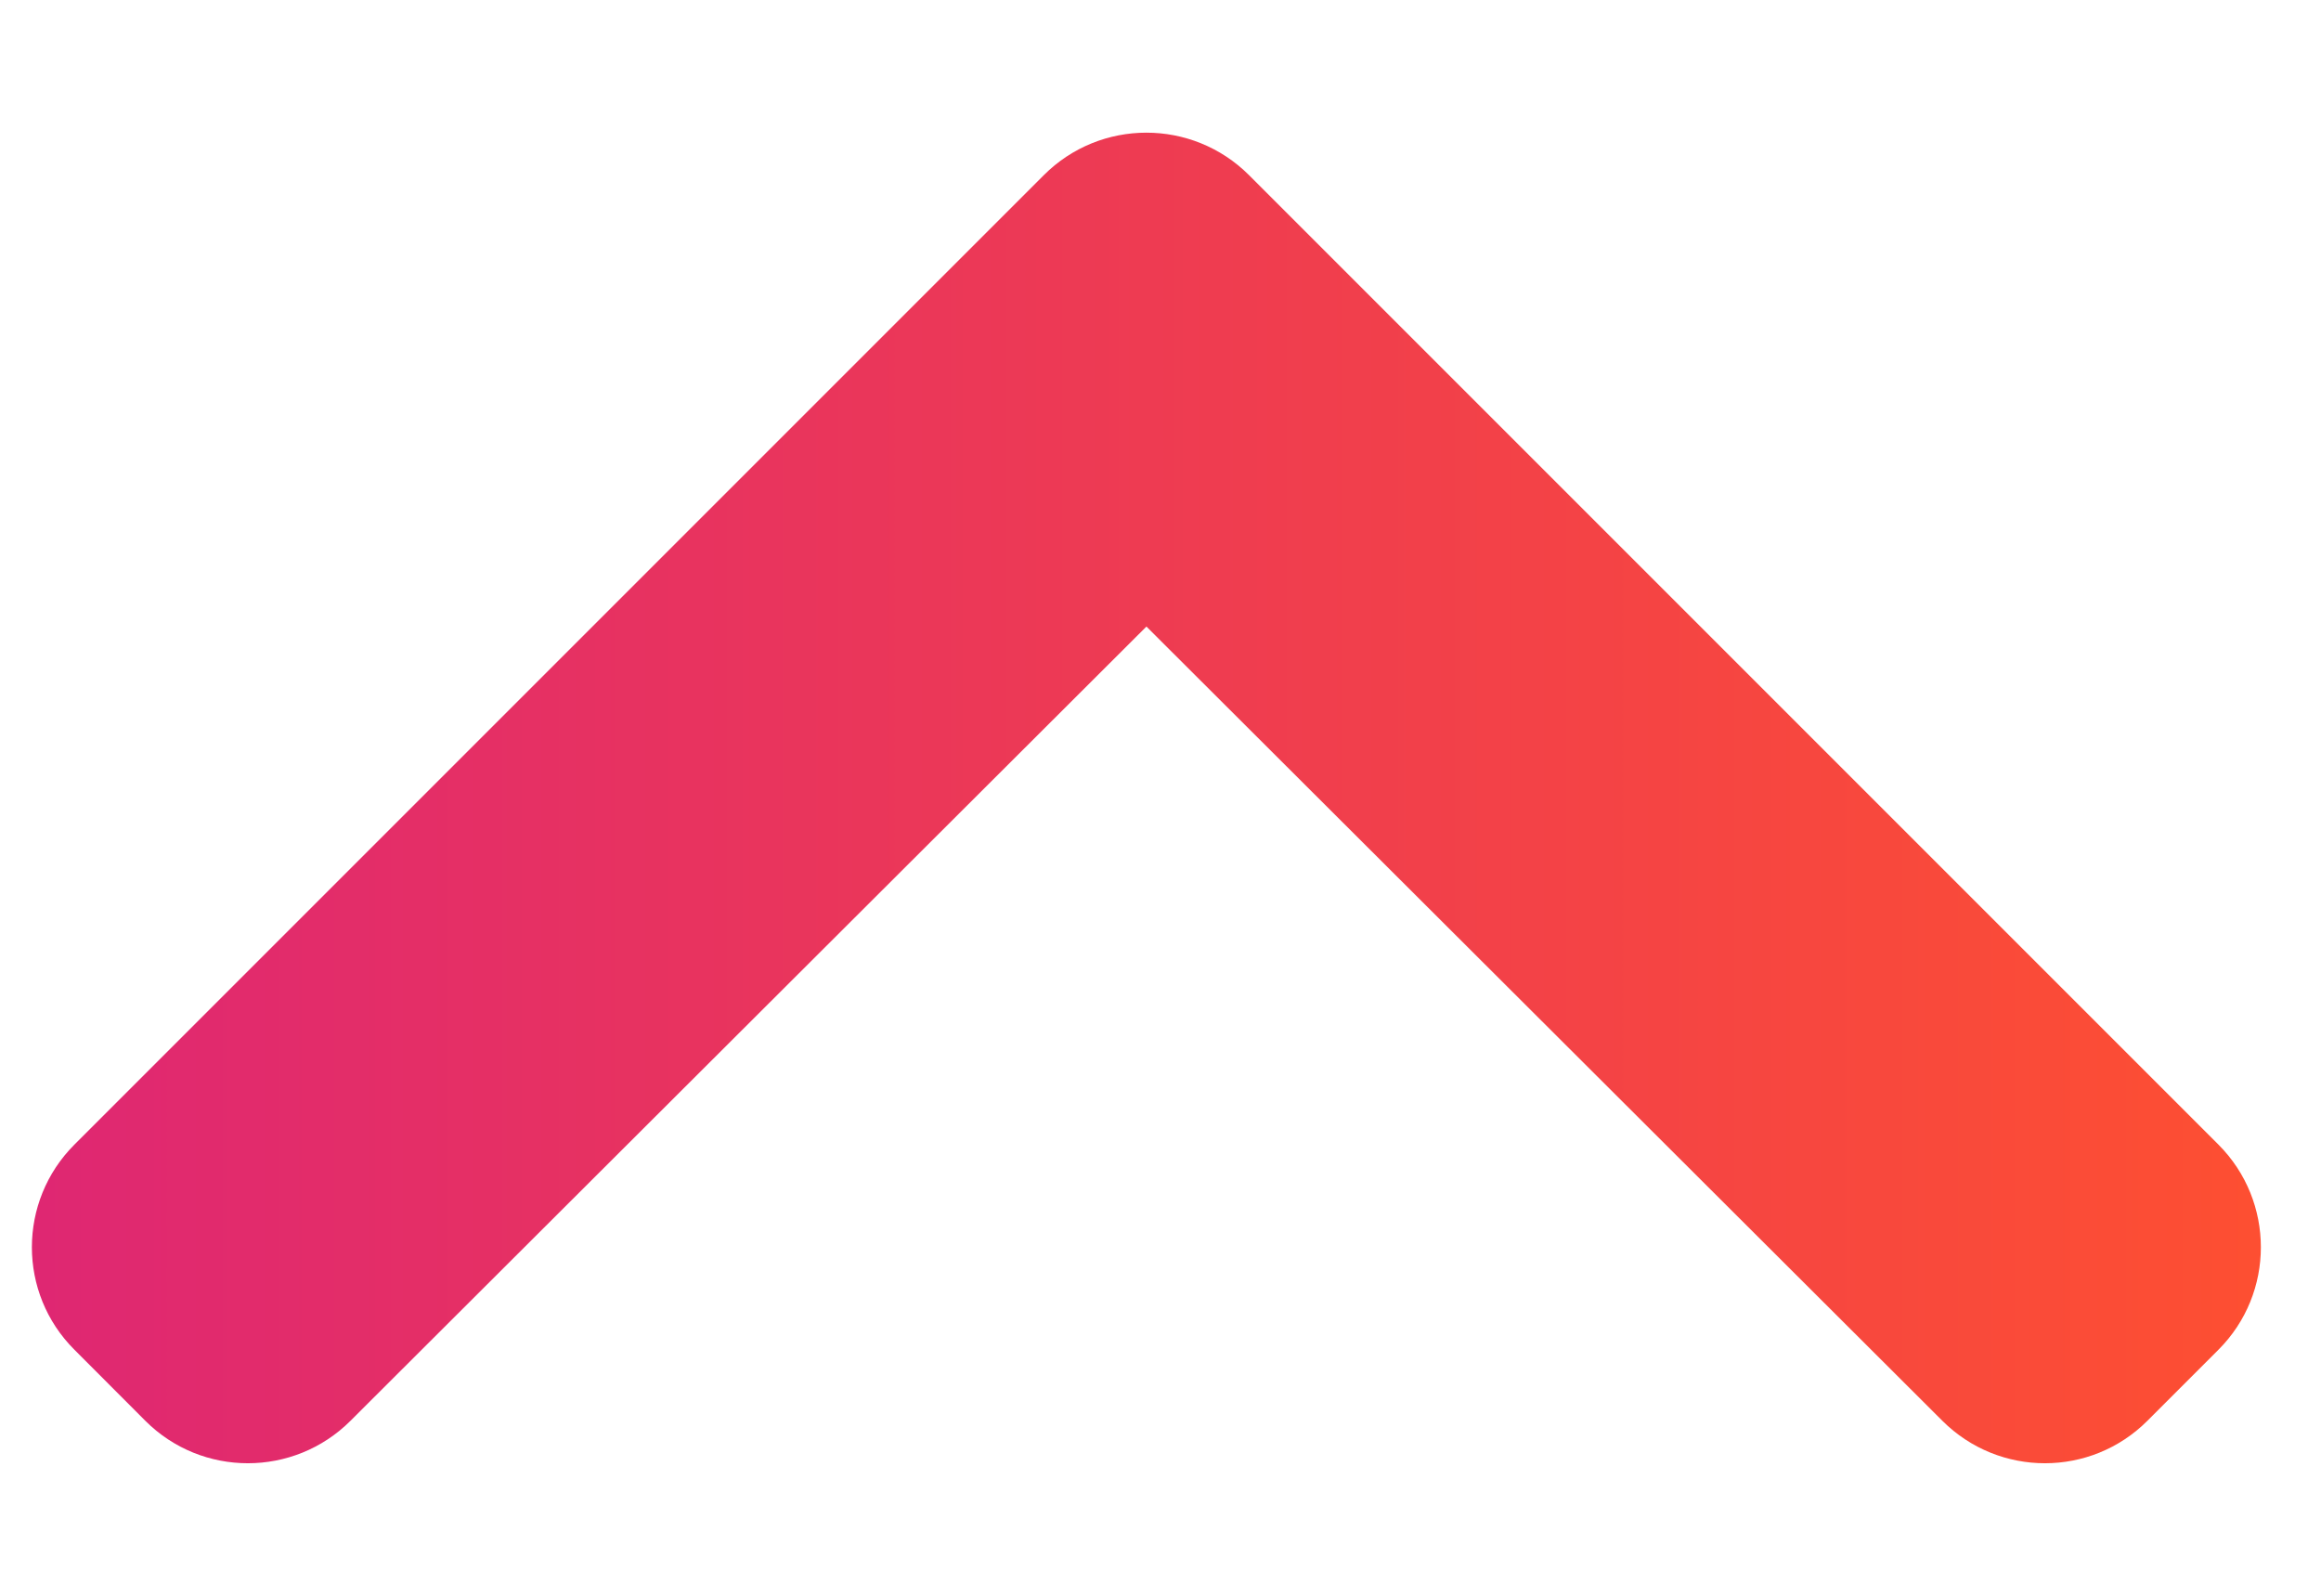 <svg xmlns="http://www.w3.org/2000/svg" width="16" height="11" viewBox="0 0 16 11" fill="none">
  <path d="M1.002 9.794C1.392 10.184 2.025 10.184 2.416 9.794L7.903 4.319L13.39 9.794C13.781 10.184 14.413 10.184 14.803 9.794L15.293 9.304C15.683 8.914 15.683 8.281 15.293 7.89L8.61 1.207C8.219 0.817 7.586 0.817 7.196 1.207L0.513 7.89C0.122 8.281 0.122 8.914 0.513 9.304L1.002 9.794Z" fill="url(#paint0_linear_2384_5)"/>
  <defs>
    <linearGradient id="paint0_linear_2384_5" x1="-0.194" y1="5.5" x2="16" y2="5.5" gradientUnits="userSpaceOnUse">
      <stop stop-color="#DE2674"/>
      <stop offset="1" stop-color="#FE5030"/>
    </linearGradient>
  </defs>
</svg>